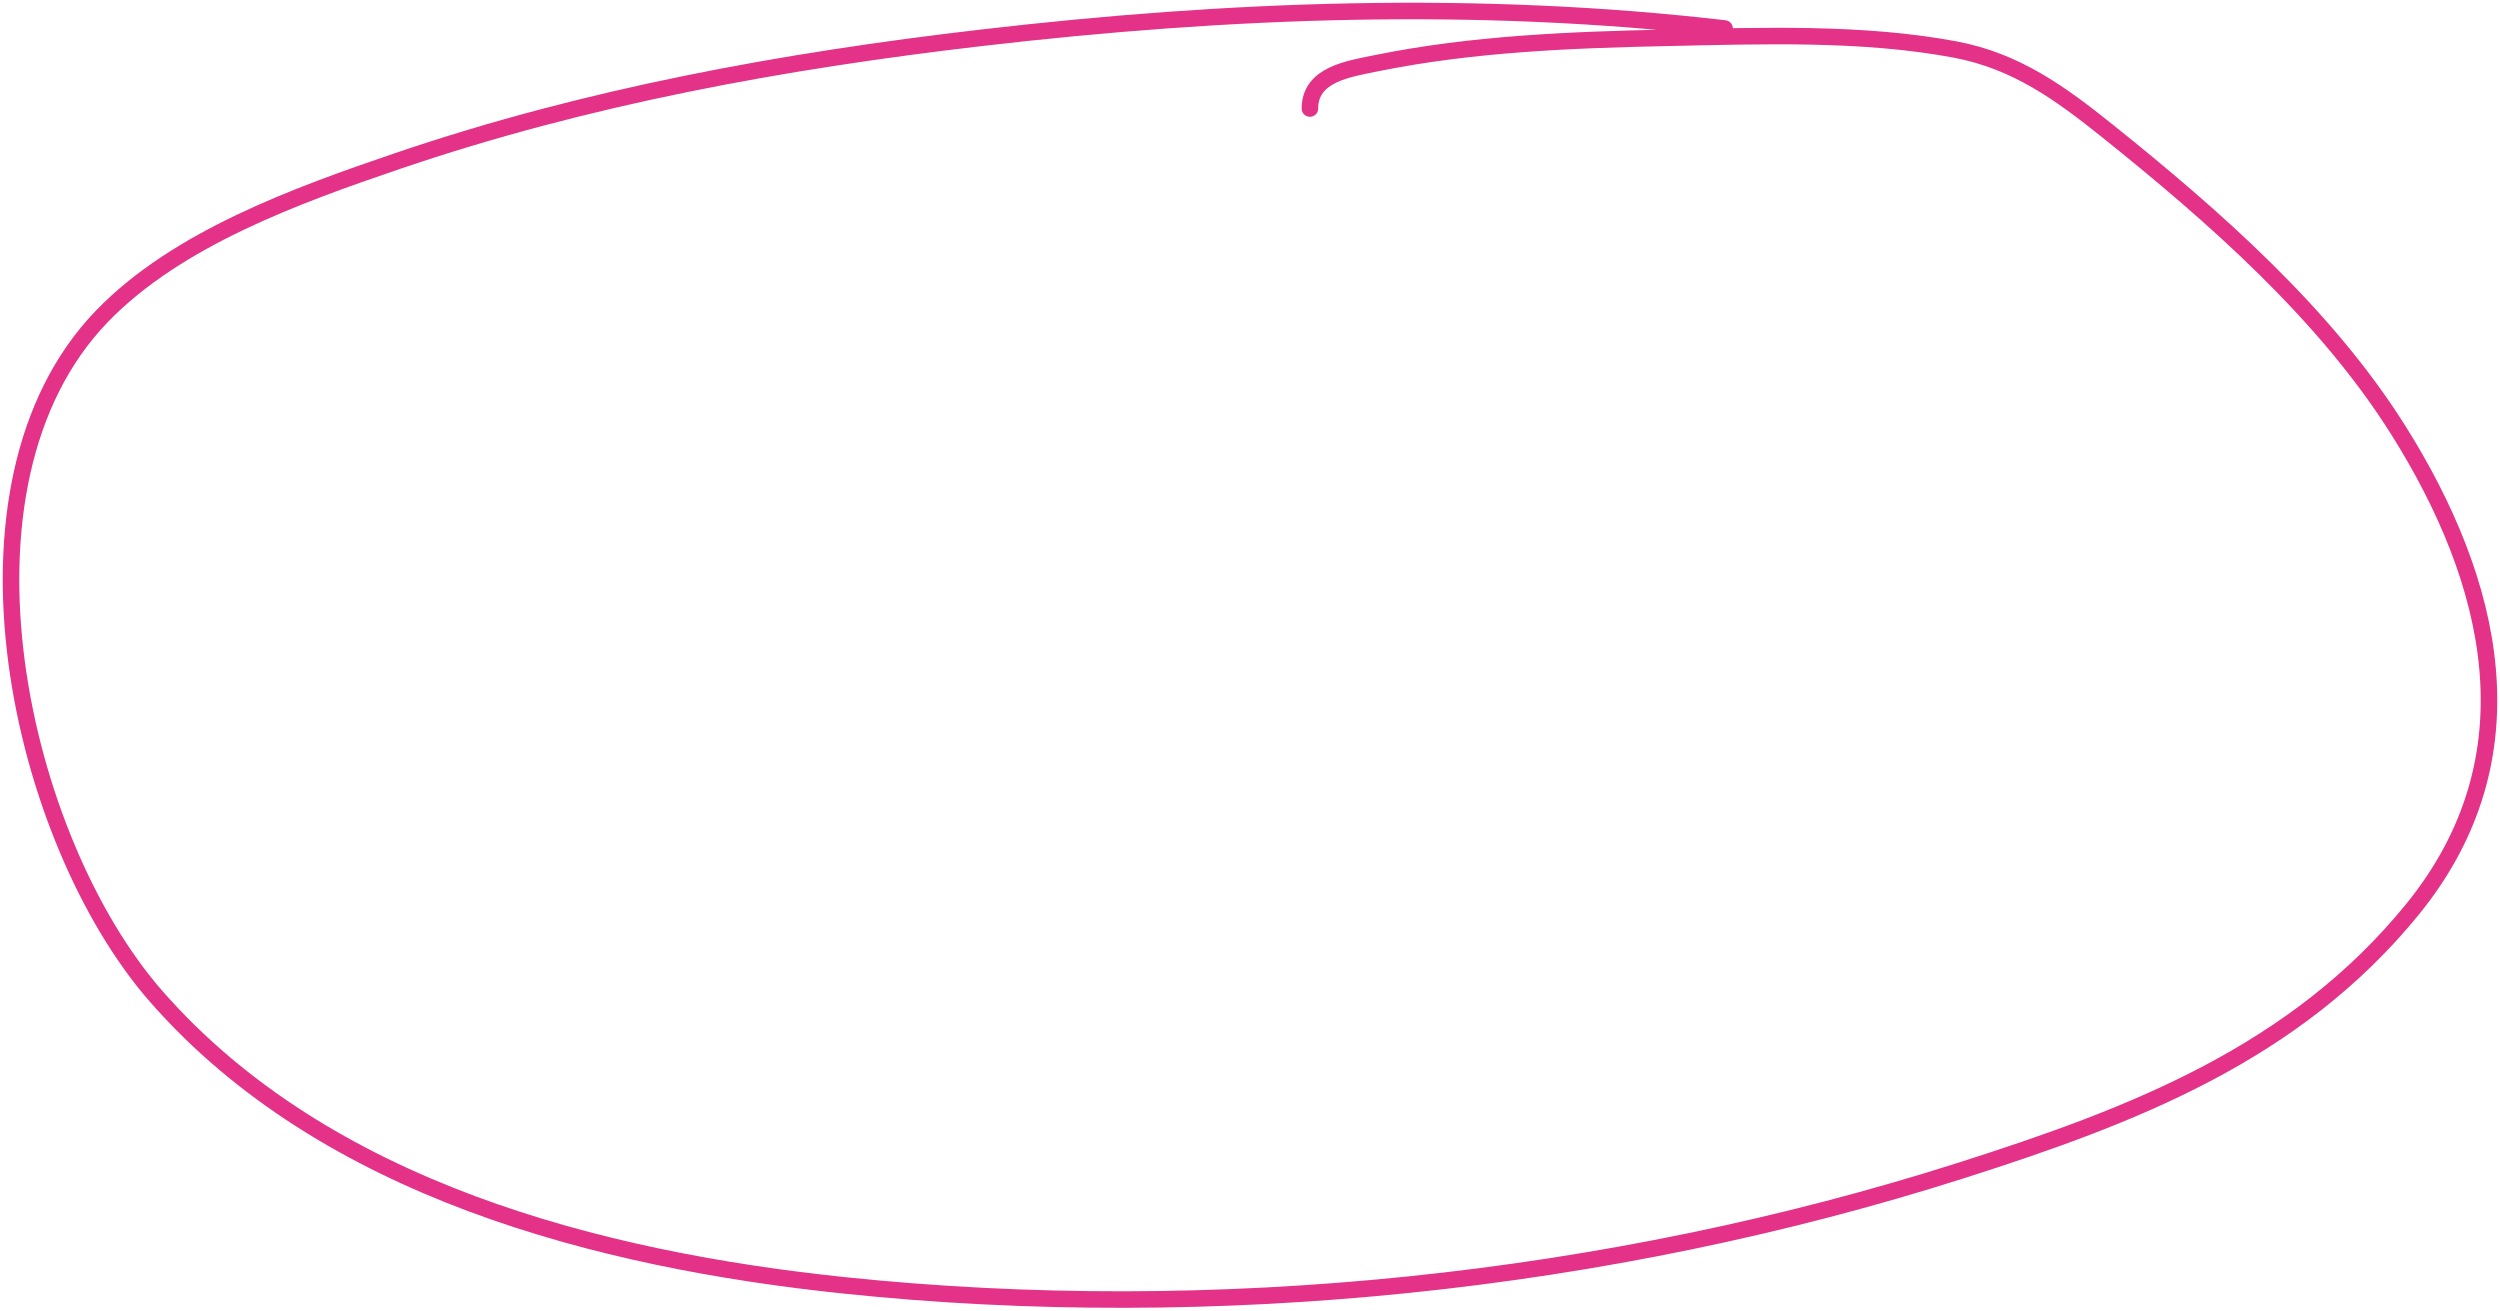 <?xml version="1.0" encoding="UTF-8"?> <svg xmlns="http://www.w3.org/2000/svg" width="454" height="238" viewBox="0 0 454 238" fill="none"><path d="M313.188 5.169C268.252 -0.044 223.195 1.635 178.28 6.858C142.283 11.045 106.528 17.541 72.144 29.258C54.118 35.4 32.151 43.284 18.489 57.459C-11.182 88.246 3.551 152.645 28.398 180.985C59.137 216.044 108.831 228.769 153.324 233.422C220.403 240.436 291.916 233.026 356.127 212.565C387.383 202.605 416.837 191.281 438.114 165.122C460.624 137.448 452.849 105.616 435.472 78.022C422.222 56.983 402.002 39.239 382.771 23.823C374.148 16.911 366.116 11.067 355.026 8.988C338.237 5.842 320.003 6.504 303.059 6.858C285.361 7.229 267.327 7.94 249.918 11.485C244.805 12.526 237.88 13.523 237.88 19.71" stroke="#E33287" stroke-width="3" stroke-linecap="round"></path></svg> 